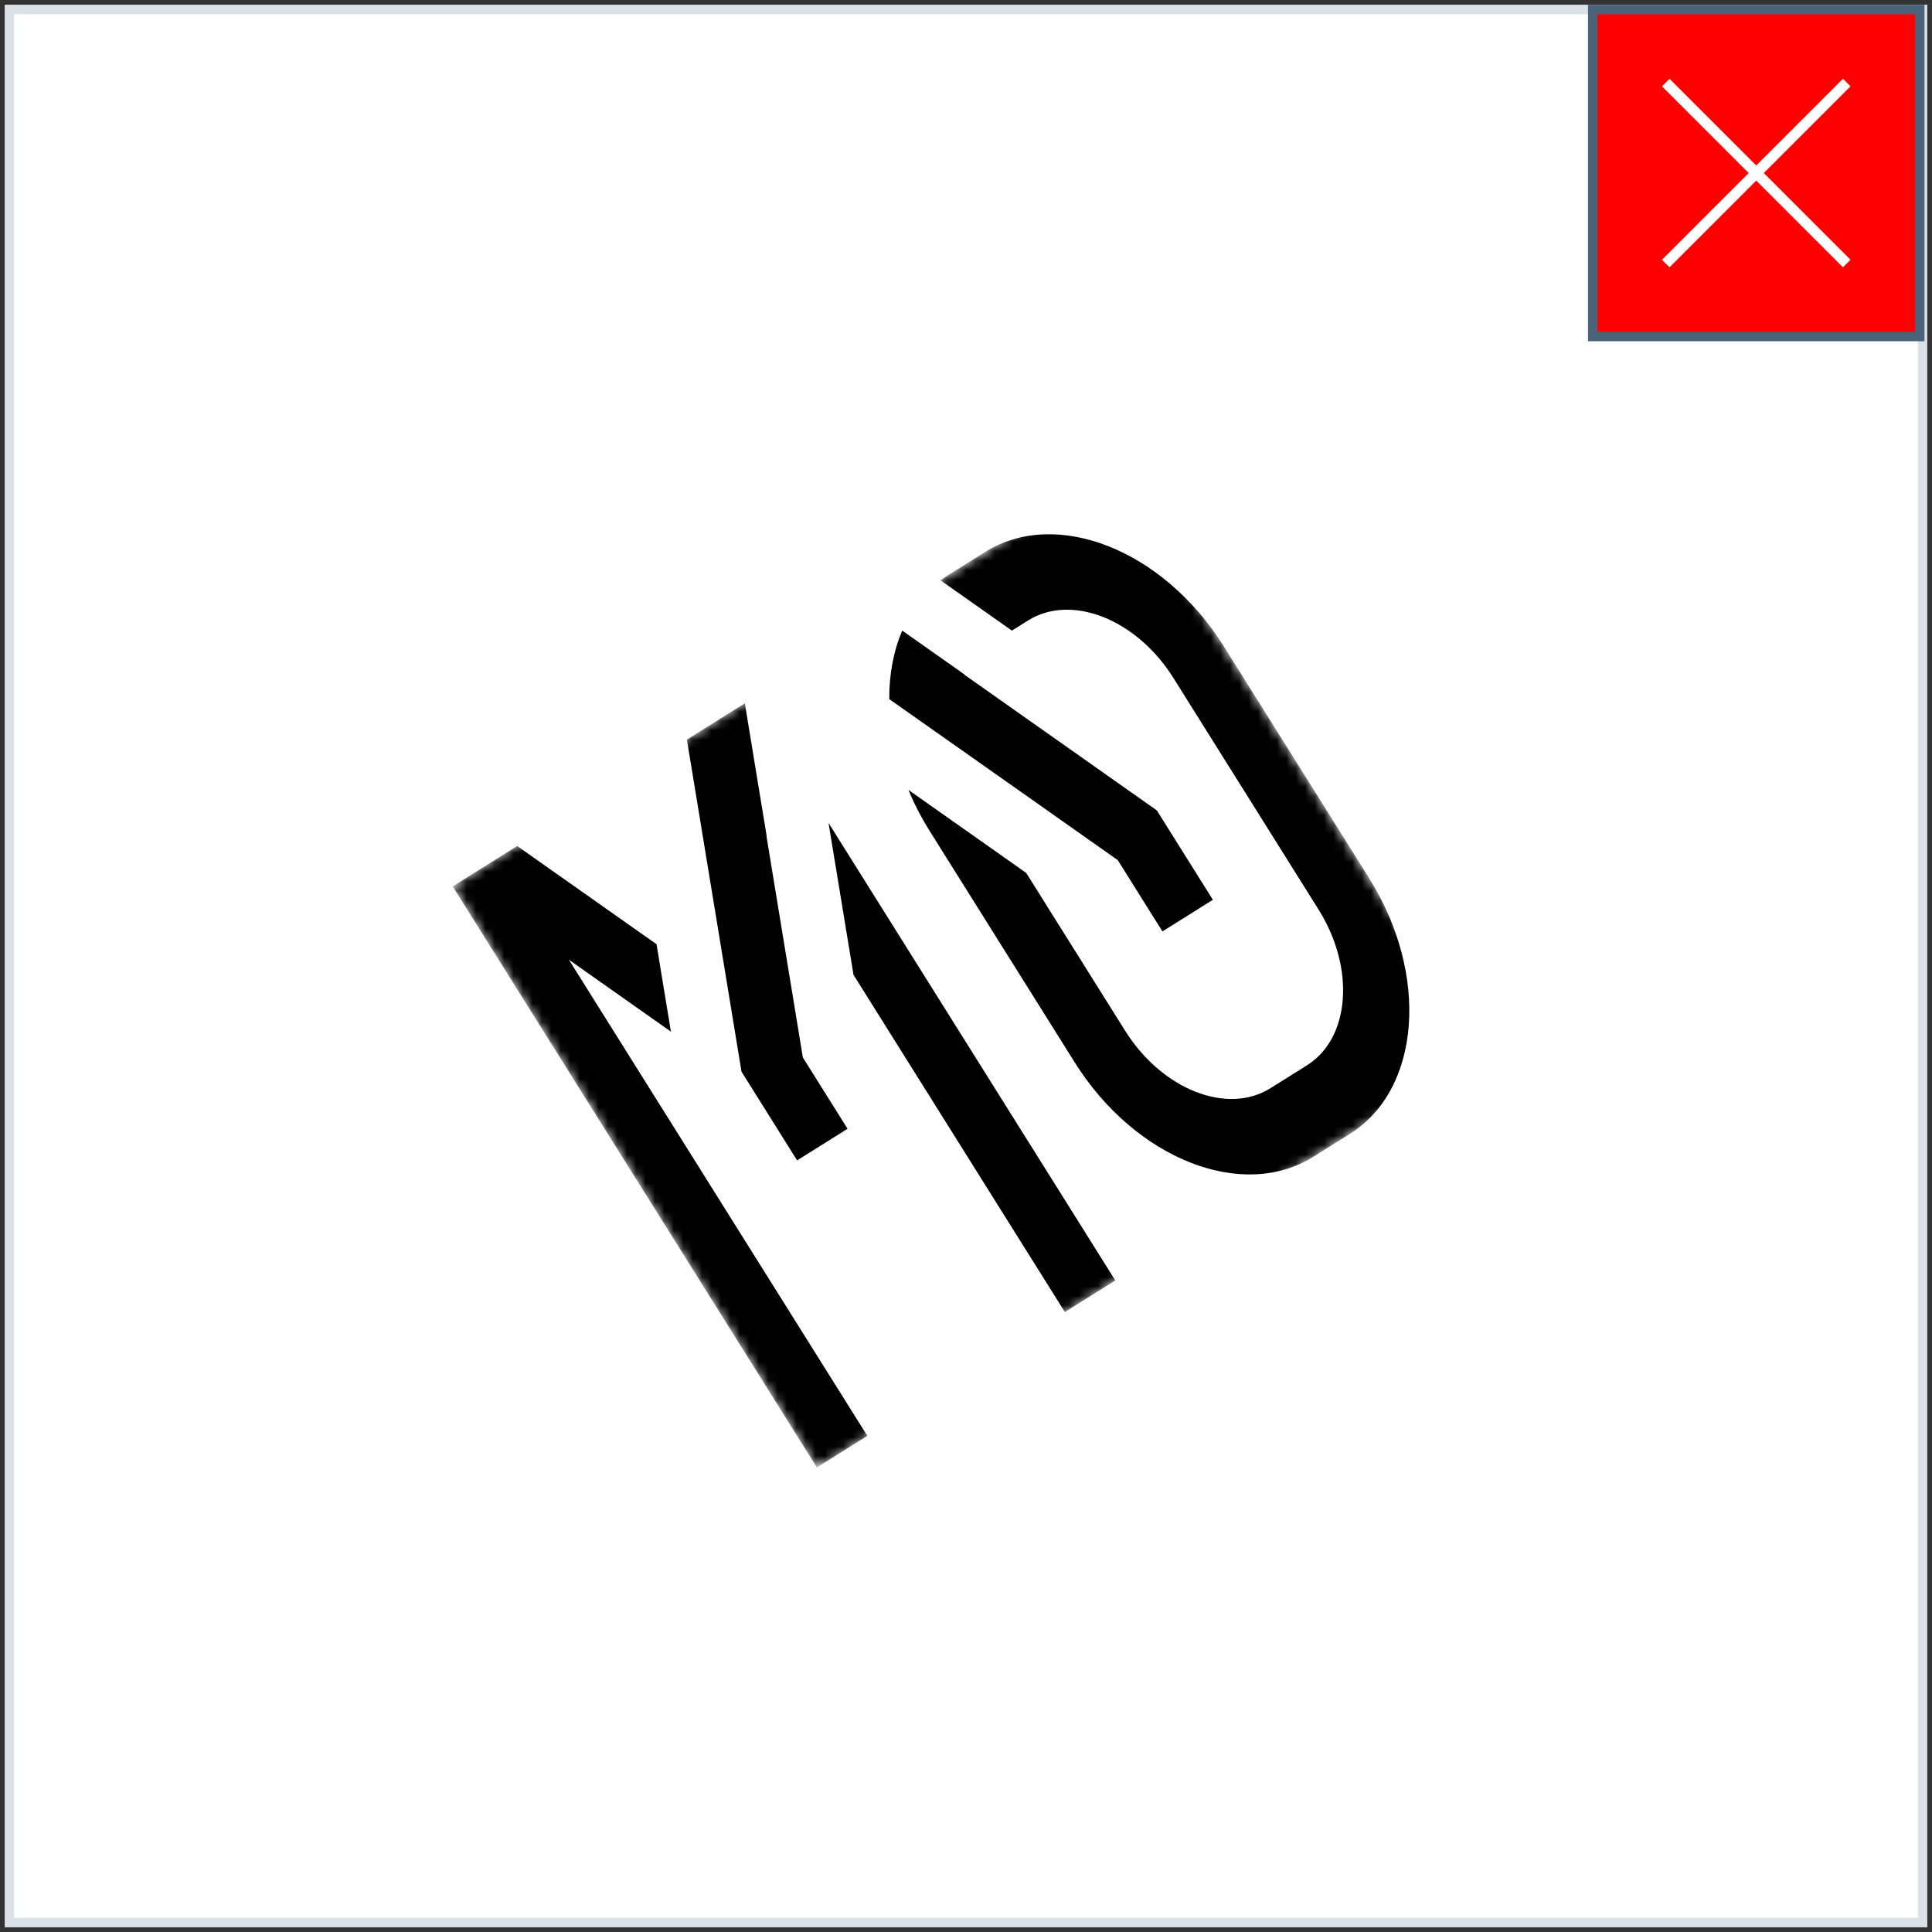<svg width="205" height="205" viewBox="0 0 205 205" fill="none" xmlns="http://www.w3.org/2000/svg">
<rect x="0" y="0" width="205" height="205" fill="#333333" stroke="none"/>
<g clip-path="url(#clip0_5623_377923)">
<path d="M204 1H1V204H204V1Z" fill="white" stroke="#DAE2E8"/>
<path d="M203.702 1.01H169V35.712H203.702V1.01Z" fill="#FF0000"/>
<path d="M203.702 1.01H169V35.712H203.702V1.01Z" stroke="#4B6378"/>
<path d="M176.748 8.758L195.953 27.963" stroke="white" stroke-width="1.132"/>
<path d="M195.953 8.758L176.748 27.963" stroke="white" stroke-width="1.132"/>
<mask id="mask0_5623_377923" style="mask-type:luminance" maskUnits="userSpaceOnUse" x="48" y="49" width="109" height="107">
<path d="M118.208 49.995L48 94L86.701 155.745L156.909 111.739L118.208 49.995Z" fill="white"/>
</mask>
<g mask="url(#mask0_5623_377923)">
<path d="M112.989 139.217L118.34 135.863L87.912 87.316L90.564 103.439L112.989 139.217Z" fill="black"/>
<path d="M72.885 78.48L78.681 113.716L82.291 119.475L84.579 123.126L84.58 123.126L89.931 119.772L89.931 119.772L85.191 112.209L81.324 88.696L81.355 88.746L79.033 74.627L72.885 78.48Z" fill="black"/>
<path d="M101.734 79.374L118.604 91.267L123.344 98.829L128.695 95.475L122.75 85.989L102.335 71.597C102.339 71.589 102.343 71.581 102.347 71.573L95.733 66.91C94.808 69.073 94.345 71.55 94.357 74.18L101.735 79.381C101.734 79.379 101.734 79.376 101.734 79.374Z" fill="black"/>
<path d="M104.526 58.571L100.665 60.99C100.369 61.176 100.087 61.377 99.812 61.585L107.37 66.913L109.082 65.84C113.676 62.961 120.595 65.695 124.507 71.935L139.908 96.507C143.819 102.747 143.264 110.166 138.67 113.046L134.809 115.465C130.216 118.345 123.297 115.61 119.386 109.37L108.891 92.626L96.393 83.816C97.002 85.282 97.745 86.736 98.633 88.152L114.034 112.724C120.458 122.973 131.822 127.464 139.366 122.735L143.226 120.315C150.771 115.587 151.683 103.401 145.259 93.153L129.858 68.581C123.434 58.333 112.07 53.842 104.526 58.571Z" fill="black"/>
<path d="M54.879 89.767L48.035 94.056L86.678 155.708L92.029 152.354L60.364 101.834L71.189 109.466L69.664 100.189L54.879 89.767Z" fill="black"/>
</g>
</g>
<defs>
<clipPath id="clip0_5623_377923">
<rect width="205" height="205" fill="white"/>
</clipPath>
</defs>
</svg>
